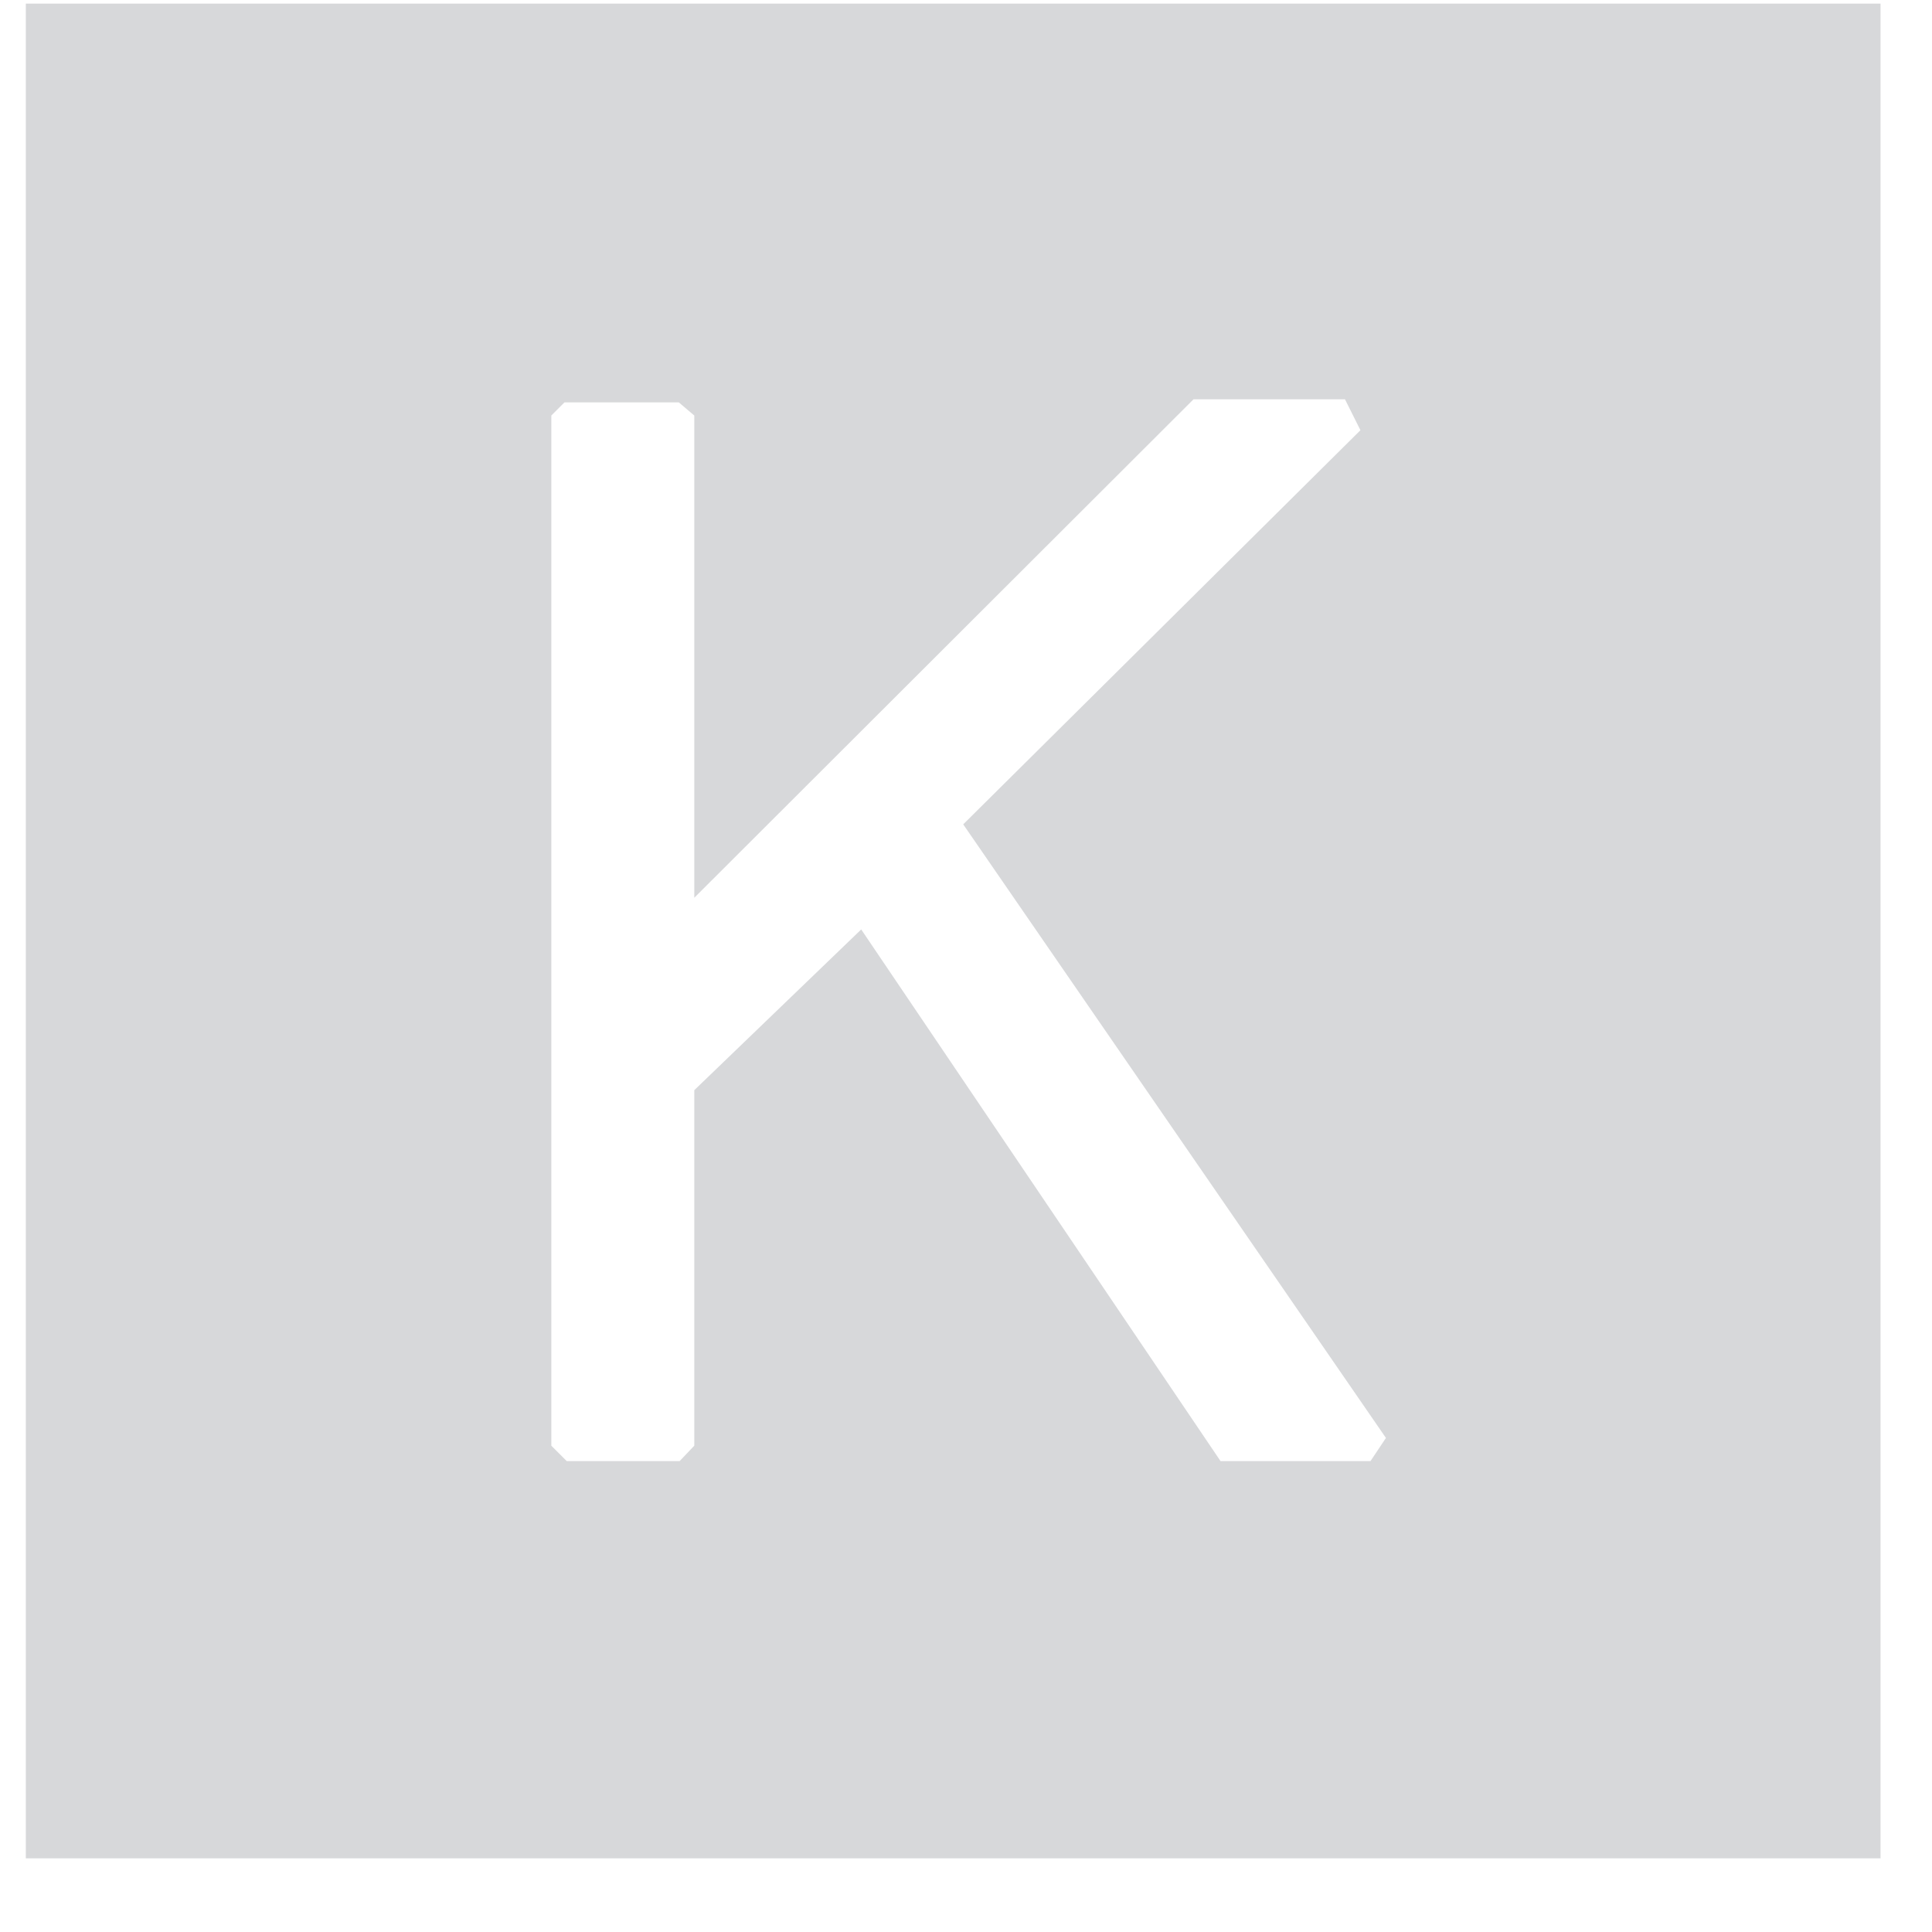 <svg width="25" height="25" viewBox="0 0 25 25" fill="none" xmlns="http://www.w3.org/2000/svg">
<g clip-path="url(#clip0_14325_27502)">
<path d="M24.334 0.047H0.334V24.047H24.334V0.047ZM8.784 5.207L8.984 5.377V11.617L15.444 5.167H17.404L17.604 5.567L12.464 10.667L17.934 18.607L17.734 18.907H15.794L11.144 12.027L8.984 14.107V18.707L8.794 18.907H7.334L7.134 18.707V5.377L7.304 5.207H8.784Z" fill="#D7D8DA"/>
</g>
<defs>
<clipPath id="clip0_14325_27502">
<rect width="24" height="24" fill="white" transform="translate(0.334 0.047)"/>
</clipPath>
</defs>
</svg>
